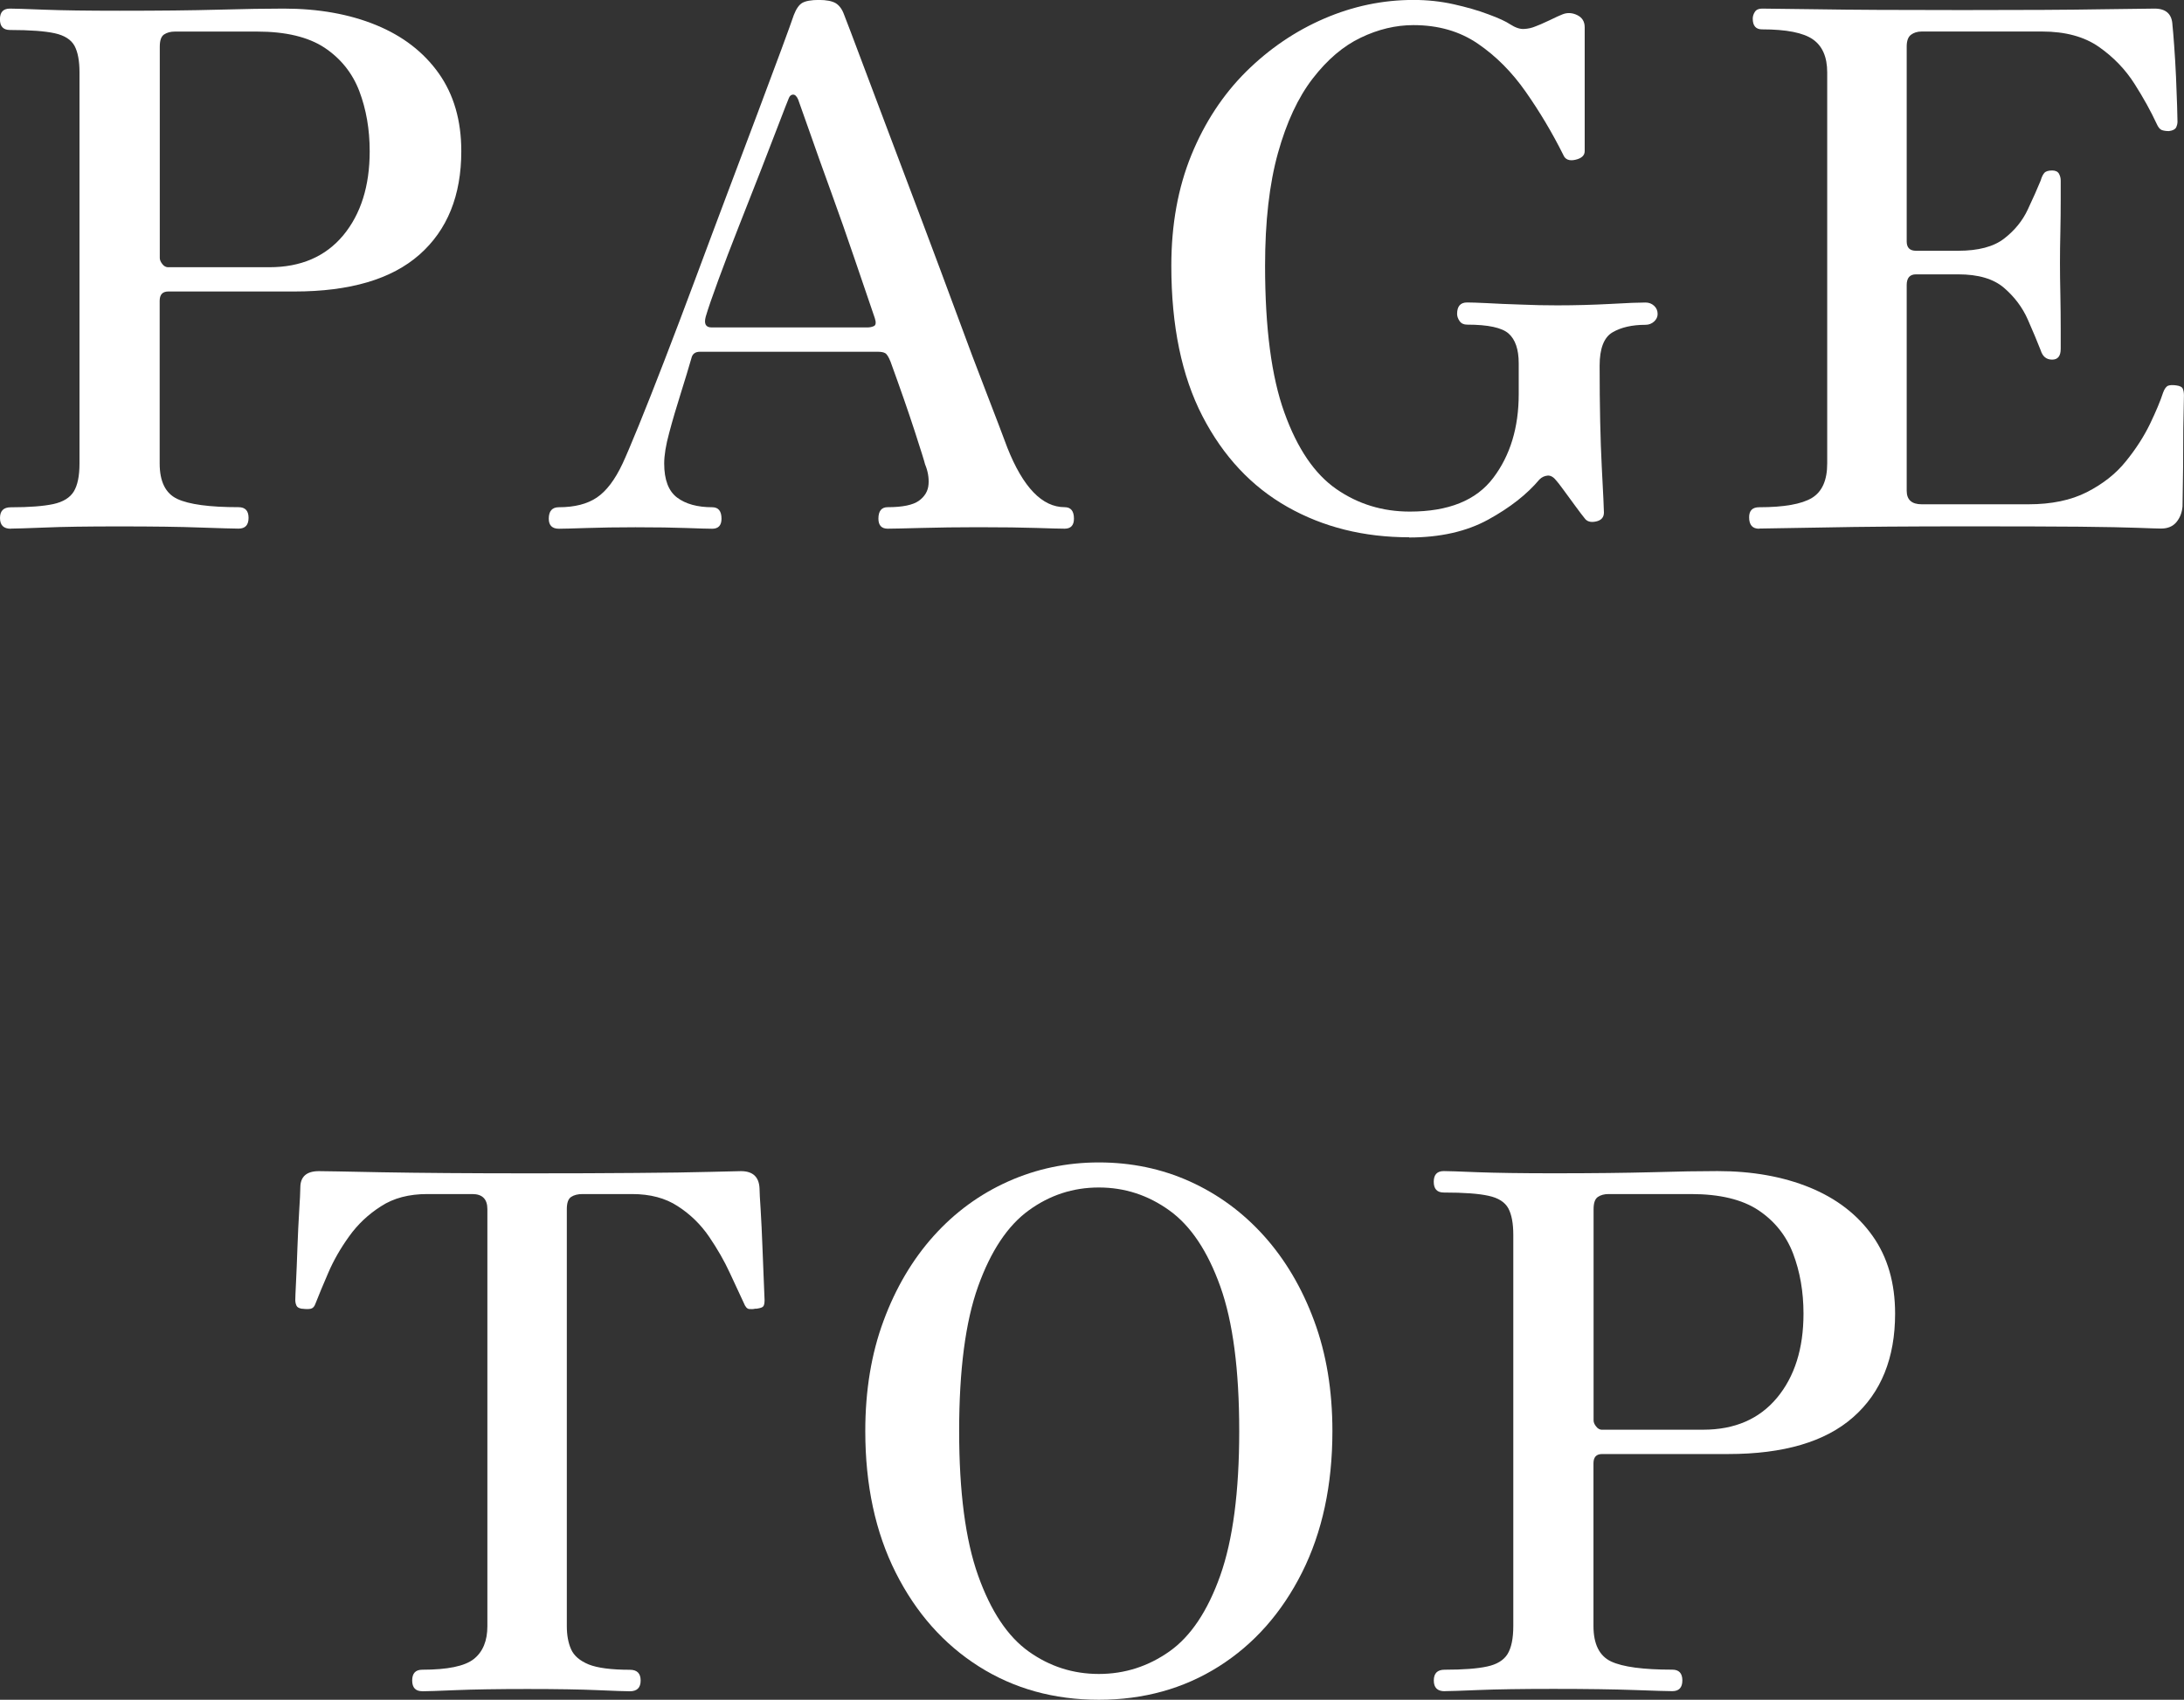 <?xml version="1.0" encoding="UTF-8"?>
<svg id="_レイヤー_2" data-name="レイヤー 2" xmlns="http://www.w3.org/2000/svg" viewBox="0 0 38.6 30.042">
  <rect x="0" y="0" width="38.6" height="30.042" fill="#333333" stroke="none"/>
  <defs>
    <style>
      .cls-1 {
        fill: #fff;
        stroke-width: 0px;
      }
    </style>
  </defs>
  <g id="text">
    <g>
      <path class="cls-1" d="m.19,9.345c-.127,0-.19-.063-.19-.19,0-.126.063-.189.19-.189.329,0,.58-.02.753-.057.173-.038.293-.112.361-.222.067-.11.101-.274.101-.494V1.279c0-.203-.029-.359-.088-.469-.06-.109-.176-.184-.349-.222s-.437-.058-.791-.058c-.119,0-.178-.062-.178-.189s.059-.189.178-.189c.067,0,.266.006.595.019s.776.019,1.342.019c.701,0,1.283-.006,1.748-.019.464-.013.848-.019,1.152-.019.615,0,1.16.097,1.633.291s.842.479,1.108.854c.266.376.398.834.398,1.374,0,.785-.247,1.395-.74,1.83-.494.435-1.23.651-2.21.651h-2.229c-.102,0-.152.056-.152.165v2.874c0,.321.104.53.311.627s.567.146,1.083.146c.118,0,.177.063.177.189,0,.127-.059.19-.177.19-.085,0-.309-.007-.671-.019-.363-.014-.841-.02-1.432-.02-.565,0-1.006.006-1.323.02-.316.012-.517.019-.601.019Zm2.785-4.622h1.785c.558,0,.992-.188,1.305-.562.312-.376.469-.872.469-1.488,0-.389-.062-.742-.184-1.064-.123-.32-.328-.575-.614-.766-.287-.189-.685-.285-1.19-.285h-1.456c-.076,0-.14.018-.19.051-.051.034-.076.105-.076.216v3.735c0,.033.015.069.045.107.029.038.065.057.107.057Z"/>
      <path class="cls-1" d="m9.877,9.345c-.118,0-.178-.06-.178-.177,0-.135.06-.203.178-.203.278,0,.502-.057.671-.171s.321-.314.456-.602c.059-.126.154-.351.285-.671s.282-.705.455-1.152.354-.926.545-1.438c.189-.51.38-1.017.569-1.52.19-.502.367-.973.532-1.412.165-.438.304-.812.418-1.12.114-.308.188-.513.222-.614.042-.109.093-.182.151-.215.06-.033.156-.051.292-.051.135,0,.233.02.297.057.063.039.112.104.146.197.06.151.158.413.298.785.14.371.304.808.494,1.311.189.502.388,1.027.595,1.576s.407,1.086.602,1.613c.194.528.371.999.532,1.412.16.414.282.734.367.963.278.701.616,1.051,1.013,1.051.109,0,.164.068.164.203,0,.117-.055.177-.164.177-.085,0-.251-.005-.5-.013s-.594-.013-1.032-.013c-.363,0-.696.005-1,.013s-.503.013-.596.013c-.109,0-.164-.06-.164-.177,0-.135.055-.203.164-.203.262,0,.445-.038.551-.113.105-.076.163-.174.171-.292.009-.118-.013-.236-.062-.354-.009-.042-.07-.238-.184-.589-.114-.351-.256-.757-.425-1.222-.033-.084-.065-.135-.095-.152-.029-.017-.074-.025-.133-.025h-3.141c-.084,0-.135.039-.151.114-.051.177-.114.386-.19.627s-.144.471-.202.69c-.06.219-.089.4-.089.544,0,.287.076.487.228.602.152.114.359.171.621.171.109,0,.164.068.164.203,0,.117-.055.177-.164.177-.085,0-.239-.005-.463-.013s-.521-.013-.893-.013c-.329,0-.616.005-.86.013-.245.008-.41.013-.494.013Zm2.697-3.558h2.76c.042,0,.08-.009.114-.025.033-.018.038-.063.013-.14-.102-.296-.22-.642-.354-1.038s-.274-.793-.418-1.19c-.144-.396-.269-.745-.373-1.044-.106-.301-.176-.496-.209-.59-.025-.059-.056-.088-.089-.088-.034,0-.06.021-.076.062-.025.06-.082.205-.171.438s-.196.511-.323.836c-.126.324-.257.658-.393,1-.135.342-.255.656-.36.943s-.18.502-.222.646c-.034.126,0,.19.102.19Z"/>
      <path class="cls-1" d="m24.906,9.496c-.802,0-1.52-.179-2.152-.537-.634-.359-1.134-.893-1.501-1.602-.367-.71-.551-1.596-.551-2.66,0-.726.118-1.377.354-1.956.236-.578.56-1.069.969-1.476.409-.404.869-.717,1.38-.937s1.036-.329,1.577-.329c.244,0,.48.025.709.076.228.051.433.109.614.178.181.066.31.126.386.177.093.06.175.087.247.082.071-.004.137-.019.196-.044.051-.018.133-.053.247-.107.113-.055.191-.091.234-.107.084-.034.171-.03.259.012.089.043.134.114.134.216v2.19c0,.076-.056.127-.165.152s-.182-.005-.215-.09c-.194-.388-.414-.757-.659-1.107-.244-.35-.527-.635-.848-.854-.321-.22-.701-.329-1.14-.329-.312,0-.623.074-.931.222-.309.147-.591.388-.849.722s-.462.772-.614,1.316c-.152.545-.228,1.209-.228,1.994,0,1.098.113,1.963.342,2.596.228.634.533,1.083.918,1.35.384.266.816.398,1.298.398.684,0,1.175-.198,1.475-.596.3-.396.45-.891.45-1.48v-.545c0-.245-.06-.42-.178-.525s-.363-.158-.734-.158c-.059,0-.104-.021-.133-.063s-.044-.085-.044-.127c0-.135.059-.202.177-.202.067,0,.186.004.354.012.169.01.365.018.589.025.224.01.441.014.652.014.32,0,.633-.009.937-.025.305-.018.511-.025.621-.025.059,0,.109.019.151.057s.063.087.063.146c0,.051-.021.095-.063.134-.042.037-.093.057-.151.057-.236,0-.431.044-.583.133-.151.088-.228.285-.228.588,0,.719.013,1.315.038,1.793.025.477.038.744.038.804,0,.085-.047.138-.14.158s-.16.002-.202-.058c-.034-.041-.087-.111-.159-.209-.071-.096-.141-.191-.208-.284-.068-.093-.11-.147-.127-.165-.051-.067-.104-.099-.158-.095-.056.005-.104.027-.146.069-.22.262-.521.498-.905.709-.385.211-.851.316-1.399.316Z"/>
      <path class="cls-1" d="m31.092,9.345c-.119,0-.178-.067-.178-.202,0-.119.059-.178.178-.178.438,0,.749-.055.931-.164.181-.11.271-.312.271-.608V1.279c0-.271-.084-.465-.253-.583s-.469-.177-.899-.177c-.109,0-.164-.063-.164-.19,0-.042.013-.082.038-.12s.067-.057.126-.057c.068,0,.395.004.981.012.587.01,1.441.014,2.564.014,1.072,0,1.889-.004,2.45-.014.562-.008.876-.012.943-.012.202,0,.308.097.316.291.008.076.019.201.031.373.013.174.023.355.032.545.008.189.015.359.019.506.005.148.007.243.007.285,0,.034-.009.068-.025.102-.018.033-.06.055-.127.063-.051,0-.093-.007-.127-.019-.033-.014-.062-.049-.088-.108-.102-.22-.232-.456-.393-.709-.161-.253-.369-.47-.627-.651s-.593-.273-1.007-.273h-2.127c-.076,0-.14.02-.19.058-.05.038-.075.107-.075.209v3.444c0,.109.055.164.164.164h.747c.354,0,.625-.071.811-.215s.325-.314.418-.514c.093-.197.169-.369.228-.512.017-.06.038-.104.063-.133.025-.03.071-.045.14-.045.059,0,.099.02.12.057.021.038.031.078.031.121v.354c0,.17-.002.354-.006.551-.005.199-.007.383-.007.551,0,.161.002.349.007.564.004.215.006.413.006.595v.36c0,.127-.051.19-.151.19-.102,0-.169-.055-.203-.165-.059-.151-.135-.333-.228-.544s-.232-.397-.418-.558-.456-.24-.811-.24h-.747c-.109,0-.164.063-.164.189v3.635c0,.16.088.24.266.24h1.887c.405,0,.749-.071,1.032-.215.282-.144.513-.325.689-.545.178-.219.318-.438.425-.658.105-.219.184-.405.233-.557.025-.068.056-.108.089-.121.034-.012.08-.014.14-.006.067.008.107.029.12.062.013.035.019.072.019.115,0,.033-.002.139-.006.316-.005.177-.007.377-.007.602,0,.223-.002.434-.006.633-.004.198-.006.336-.006.411-.009.11-.045.202-.108.278s-.154.114-.271.114c-.06,0-.196-.005-.412-.013-.215-.008-.56-.015-1.032-.02-.473-.004-1.127-.006-1.962-.006-1.039,0-1.894.006-2.564.02-.671.012-1.049.019-1.133.019Z"/>
      <path class="cls-1" d="m7.462,29.891c-.118,0-.177-.064-.177-.19s.059-.19.177-.19c.447,0,.751-.062.912-.189.16-.127.24-.32.24-.582v-7.369c0-.178-.089-.267-.266-.267h-.798c-.321,0-.594.071-.816.216-.225.143-.412.32-.563.531-.152.211-.274.424-.367.64-.094.216-.169.399-.229.551-.017.05-.044.08-.082.089-.038.008-.087.008-.146,0h-.013c-.051-.009-.083-.027-.095-.057-.013-.03-.02-.062-.02-.096s.004-.139.013-.316.017-.382.025-.614c.008-.231.019-.447.031-.646s.02-.336.02-.412c0-.193.109-.291.329-.291.067,0,.437.006,1.107.02.672.012,1.543.019,2.615.019.709,0,1.336-.002,1.88-.007.545-.004.979-.01,1.305-.019s.509-.013.551-.013c.211,0,.32.102.329.305,0,.059.007.186.02.379.012.195.022.41.031.646.008.236.017.445.025.627.008.182.013.289.013.322,0,.051-.007.087-.02.107-.013.021-.053.036-.12.045h-.025c-.033.008-.069.01-.107.006s-.069-.04-.095-.107c-.067-.144-.15-.32-.247-.531s-.22-.425-.367-.641c-.147-.215-.331-.395-.551-.537-.22-.145-.489-.216-.811-.216h-.874c-.084,0-.151.017-.202.051s-.076.105-.076.216v7.369c0,.16.025.297.076.411s.154.202.311.267c.156.062.398.094.728.094.127,0,.19.064.19.19s-.063.19-.19.19c-.084,0-.276-.007-.576-.02s-.711-.02-1.234-.02c-.531,0-.954.007-1.267.02-.312.013-.511.02-.595.02Z"/>
      <path class="cls-1" d="m19.421,30.042c-.794,0-1.5-.196-2.121-.589-.62-.393-1.11-.945-1.469-1.658s-.538-1.547-.538-2.501c0-.718.107-1.368.323-1.95.215-.582.511-1.082.886-1.5.376-.418.814-.738,1.317-.963.502-.224,1.036-.336,1.602-.336.574,0,1.11.112,1.608.336.498.225.935.545,1.311.963.375.418.671.918.886,1.5.216.582.323,1.232.323,1.95,0,.954-.18,1.788-.538,2.501-.359.713-.849,1.266-1.469,1.658s-1.328.589-2.121.589Zm0-.456c.456,0,.871-.133,1.247-.398s.676-.713.899-1.342.335-1.48.335-2.552c0-1.081-.111-1.933-.335-2.558s-.523-1.072-.899-1.342c-.376-.271-.791-.406-1.247-.406s-.869.135-1.241.406c-.371.27-.669.717-.893,1.342s-.335,1.477-.335,2.558c0,1.071.111,1.923.335,2.552s.521,1.076.893,1.342c.372.266.785.398,1.241.398Z"/>
      <path class="cls-1" d="m25.531,29.891c-.127,0-.19-.064-.19-.19s.063-.19.19-.19c.329,0,.58-.019.753-.057.173-.037.293-.111.361-.221.067-.11.101-.275.101-.494v-6.914c0-.203-.029-.358-.088-.469-.06-.109-.176-.184-.349-.221-.173-.039-.437-.058-.791-.058-.119,0-.178-.063-.178-.19,0-.126.059-.189.178-.189.067,0,.266.006.595.02.329.012.776.019,1.342.019.701,0,1.283-.007,1.748-.019.464-.014.848-.02,1.152-.02.615,0,1.16.098,1.633.291.473.195.842.479,1.108.855.266.375.398.834.398,1.373,0,.785-.247,1.396-.74,1.83-.494.436-1.23.652-2.21.652h-2.229c-.102,0-.152.055-.152.164v2.875c0,.32.104.529.311.627.207.097.567.145,1.083.145.118,0,.177.064.177.19s-.059.19-.177.19c-.085,0-.309-.007-.671-.02-.363-.013-.841-.02-1.432-.02-.565,0-1.006.007-1.323.02-.316.013-.517.02-.601.02Zm2.785-4.622h1.785c.558,0,.992-.188,1.305-.563.312-.375.469-.871.469-1.488,0-.388-.062-.742-.184-1.063-.123-.32-.328-.575-.614-.766-.287-.19-.685-.285-1.19-.285h-1.456c-.076,0-.14.017-.19.051s-.076.105-.076.216v3.734c0,.034.015.07.045.107.029.039.065.058.107.058Z"/>
    </g>
  </g>
</svg>